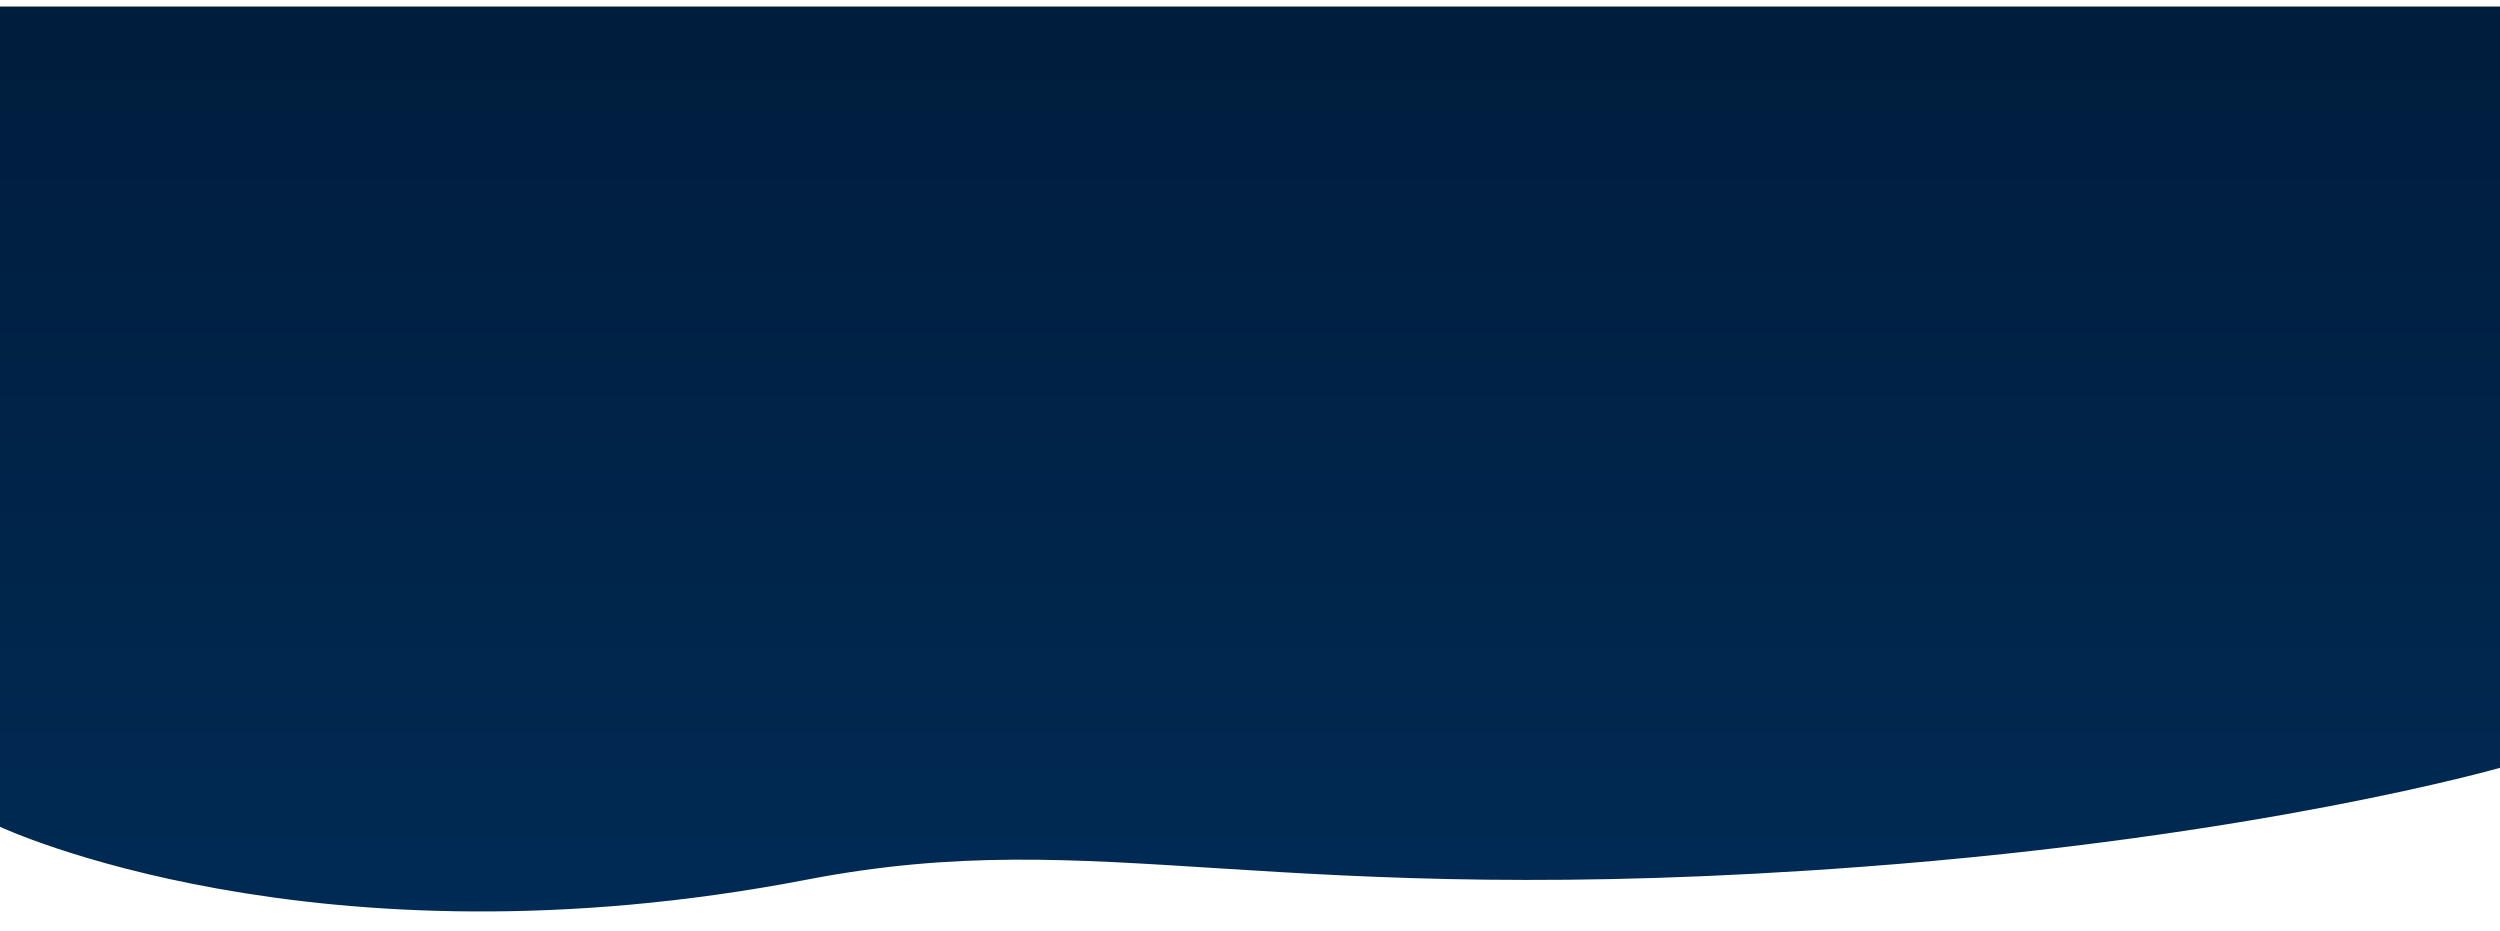 <?xml version="1.0" encoding="UTF-8"?> <svg xmlns="http://www.w3.org/2000/svg" width="7680" height="2860" viewBox="0 0 7680 2860" fill="none"> <g filter="url(#filter0_d_49_452)"> <path d="M0 0H7680V2338.7C7680 2338.7 6939.51 2551.31 5721.11 2642.75C3878.23 2781.05 3396.53 2505.4 2478.27 2682.32C964.943 2973.87 0 2519.88 0 2519.88V0Z" fill="url(#paint0_linear_49_452)"></path> </g> <defs> <filter id="filter0_d_49_452" x="0" y="0" width="7680" height="2860" filterUnits="userSpaceOnUse" color-interpolation-filters="sRGB"> <feFlood flood-opacity="0" result="BackgroundImageFix"></feFlood> <feColorMatrix in="SourceAlpha" type="matrix" values="0 0 0 0 0 0 0 0 0 0 0 0 0 0 0 0 0 0 127 0" result="hardAlpha"></feColorMatrix> <feOffset dy="20"></feOffset> <feComposite in2="hardAlpha" operator="out"></feComposite> <feColorMatrix type="matrix" values="0 0 0 0 0 0 0 0 0 0.136 0 0 0 0 0.267 0 0 0 0.2 0"></feColorMatrix> <feBlend mode="normal" in2="BackgroundImageFix" result="effect1_dropShadow_49_452"></feBlend> <feBlend mode="normal" in="SourceGraphic" in2="effect1_dropShadow_49_452" result="shape"></feBlend> </filter> <linearGradient id="paint0_linear_49_452" x1="4202" y1="4778.02" x2="4202" y2="133.426" gradientUnits="userSpaceOnUse"> <stop stop-color="#003566"></stop> <stop offset="1" stop-color="#001D3D"></stop> </linearGradient> </defs> </svg> 